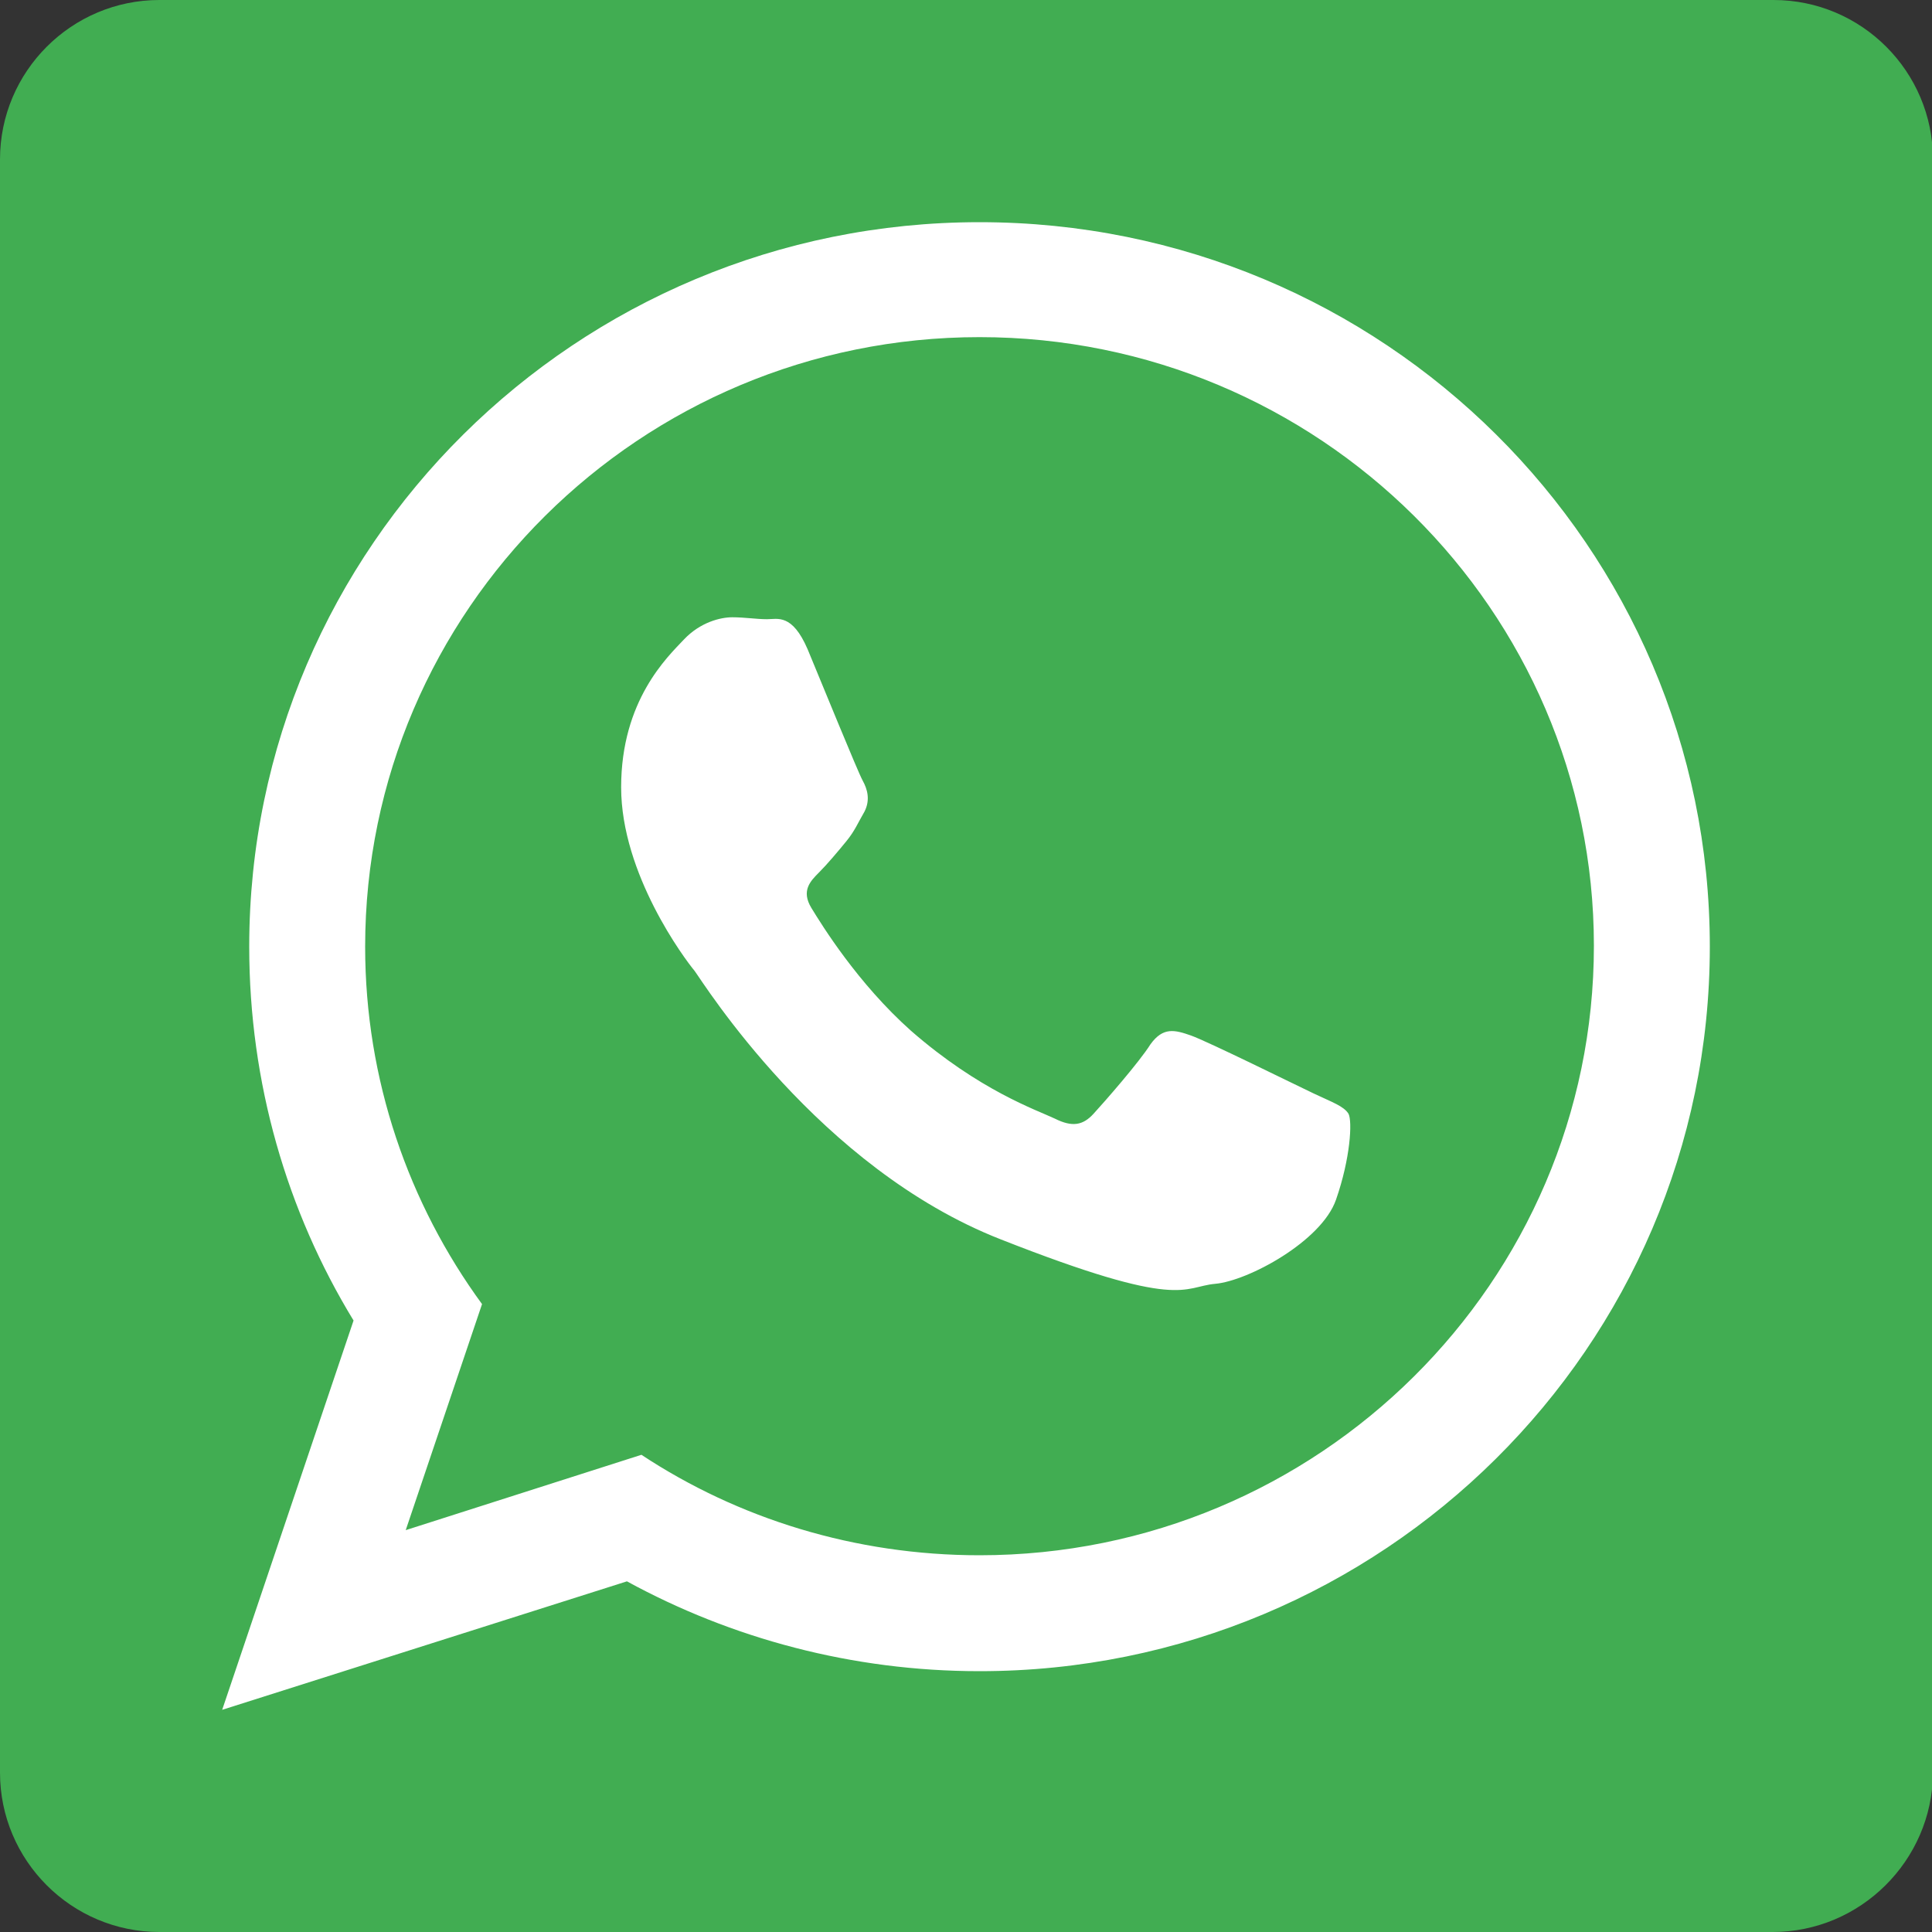 <?xml version="1.0" encoding="utf-8"?>
<!-- Generator: Adobe Illustrator 21.0.0, SVG Export Plug-In . SVG Version: 6.00 Build 0)  -->
<svg version="1.1" id="Layer_1" xmlns="http://www.w3.org/2000/svg" xmlns:xlink="http://www.w3.org/1999/xlink" x="0px" y="0px"
	 viewBox="0 0 200 200" style="enable-background:new 0 0 200 200;" xml:space="preserve">
<rect x="0" y="0" width="200" height="200" fill="#333333" stroke="none"/>
<style type="text/css">
	.st0{fill:#41AD52;}
	.st1{fill:#FFFFFF;}
</style>
<path class="st0" d="M183.5,200H16.5C7.4,200,0,192.6,0,183.5V16.5C0,7.4,7.4,0,16.5,0h167.1c9.1,0,16.5,7.4,16.5,16.5v167.1
	C200,192.6,192.6,200,183.5,200"/>
<path class="st1" d="M177,98c0,41.4-33.9,75-75.6,75c-13.2,0-25.7-3.4-36.5-9.3L23,177l13.6-40.3c-6.9-11.3-10.8-24.6-10.8-38.7
	c0-41.4,33.9-75,75.6-75C143.2,23,177,56.6,177,98 M101.4,34.9c-35.1,0-63.6,28.3-63.6,63.1c0,13.8,4.5,26.6,12.1,37L42,158.4
	l24.4-7.8c10,6.6,22.1,10.4,35,10.4c35.1,0,63.6-28.3,63.6-63.1C165,63.2,136.5,34.9,101.4,34.9 M139.6,115.3
	c-0.5-0.8-1.7-1.2-3.6-2.1c-1.9-0.9-11-5.4-12.7-6c-1.7-0.6-2.9-0.9-4.2,0.9c-1.2,1.9-4.8,6-5.9,7.2c-1.1,1.2-2.2,1.4-4,0.5
	c-1.9-0.9-7.8-2.9-14.9-9.1c-5.5-4.9-9.2-10.9-10.3-12.7c-1.1-1.8-0.1-2.8,0.8-3.7c0.8-0.8,1.9-2.1,2.8-3.2c0.9-1.1,1.2-1.9,1.9-3.1
	c0.6-1.2,0.3-2.3-0.2-3.2c-0.5-0.9-4.2-10-5.7-13.6c-1.6-3.7-3.1-3.1-4.2-3.1c-1.1,0-2.3-0.2-3.6-0.2c-1.2,0-3.3,0.5-5,2.3
	c-1.7,1.8-6.5,6.3-6.5,15.3s6.6,17.8,7.6,19c0.9,1.2,12.8,20.4,31.7,27.8c18.8,7.4,18.8,4.9,22.2,4.6c3.4-0.3,11-4.4,12.5-8.7
	S140,116.1,139.6,115.3"/>
</svg>
